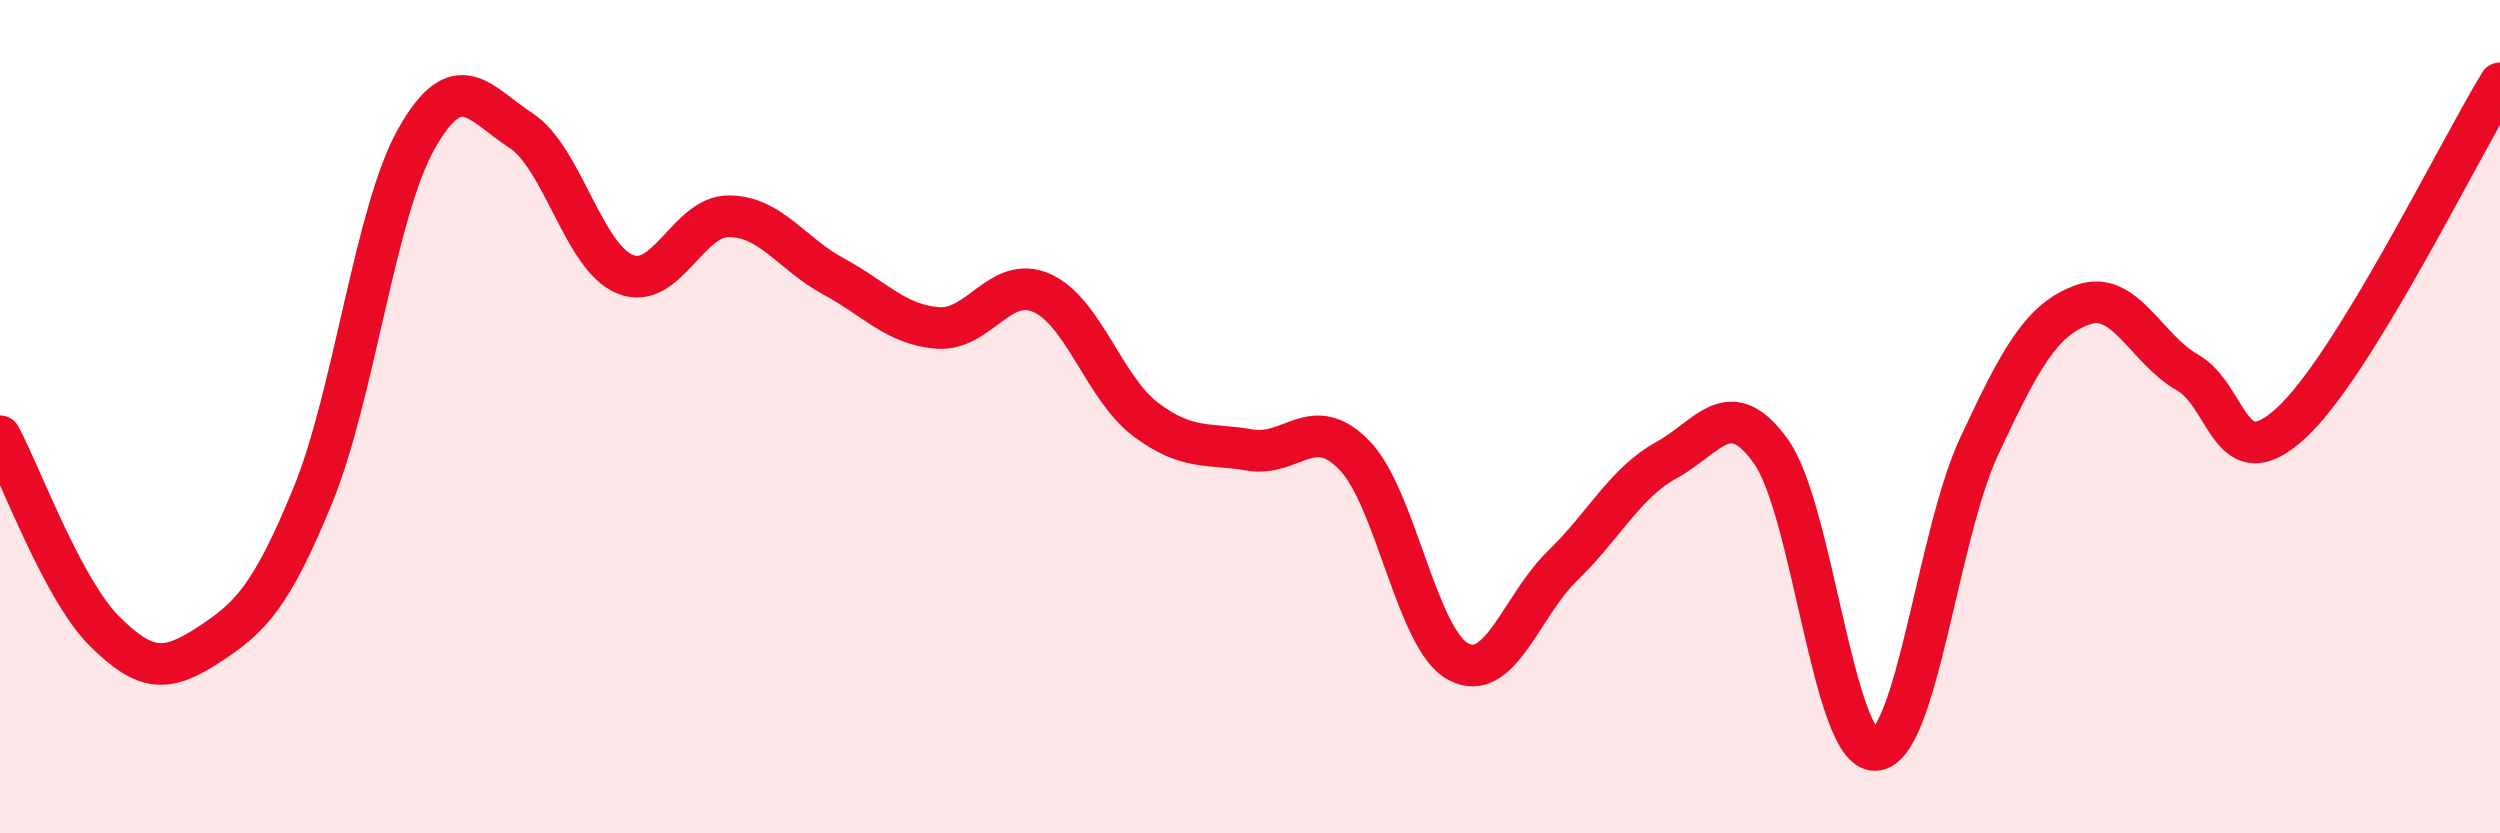 
    <svg width="60" height="20" viewBox="0 0 60 20" xmlns="http://www.w3.org/2000/svg">
      <path
        d="M 0,10.47 C 0.5,11.4 1.5,14.14 2.5,15.14 C 3.5,16.14 4,16.13 5,15.48 C 6,14.83 6.5,14.34 7.5,11.91 C 8.5,9.48 9,5.08 10,3.32 C 11,1.56 11.5,2.48 12.5,3.13 C 13.5,3.78 14,6.17 15,6.58 C 16,6.99 16.5,5.18 17.5,5.19 C 18.5,5.2 19,6.09 20,6.63 C 21,7.17 21.5,7.79 22.5,7.87 C 23.5,7.95 24,6.59 25,7.03 C 26,7.47 26.5,9.32 27.5,10.07 C 28.5,10.82 29,10.63 30,10.8 C 31,10.97 31.5,9.9 32.5,10.92 C 33.5,11.94 34,15.35 35,15.88 C 36,16.41 36.5,14.55 37.5,13.58 C 38.5,12.61 39,11.59 40,11.04 C 41,10.49 41.5,9.44 42.5,10.83 C 43.5,12.22 44,18.02 45,18 C 46,17.98 46.5,12.85 47.5,10.71 C 48.5,8.57 49,7.66 50,7.31 C 51,6.96 51.5,8.37 52.5,8.94 C 53.5,9.51 53.5,11.53 55,10.14 C 56.5,8.75 59,3.63 60,2L60 20L0 20Z"
        fill="#EB0A25"
        opacity="0.1"
        stroke-linecap="round"
        stroke-linejoin="round"
      />
      <path
        d="M 0,10.47 C 0.5,11.4 1.5,14.14 2.5,15.14 C 3.5,16.14 4,16.13 5,15.48 C 6,14.83 6.5,14.34 7.5,11.91 C 8.5,9.48 9,5.08 10,3.32 C 11,1.56 11.5,2.48 12.5,3.13 C 13.5,3.78 14,6.17 15,6.58 C 16,6.99 16.5,5.18 17.5,5.19 C 18.5,5.2 19,6.09 20,6.63 C 21,7.17 21.5,7.79 22.5,7.87 C 23.5,7.95 24,6.59 25,7.03 C 26,7.47 26.5,9.32 27.5,10.07 C 28.5,10.82 29,10.63 30,10.8 C 31,10.97 31.5,9.9 32.5,10.92 C 33.5,11.94 34,15.35 35,15.88 C 36,16.41 36.5,14.55 37.5,13.58 C 38.5,12.61 39,11.59 40,11.04 C 41,10.49 41.5,9.44 42.5,10.83 C 43.5,12.22 44,18.02 45,18 C 46,17.98 46.5,12.85 47.5,10.71 C 48.5,8.57 49,7.66 50,7.31 C 51,6.96 51.5,8.37 52.5,8.94 C 53.5,9.51 53.5,11.53 55,10.14 C 56.5,8.75 59,3.63 60,2"
        stroke="#EB0A25"
        stroke-width="1"
        fill="none"
        stroke-linecap="round"
        stroke-linejoin="round"
      />
    </svg>
  